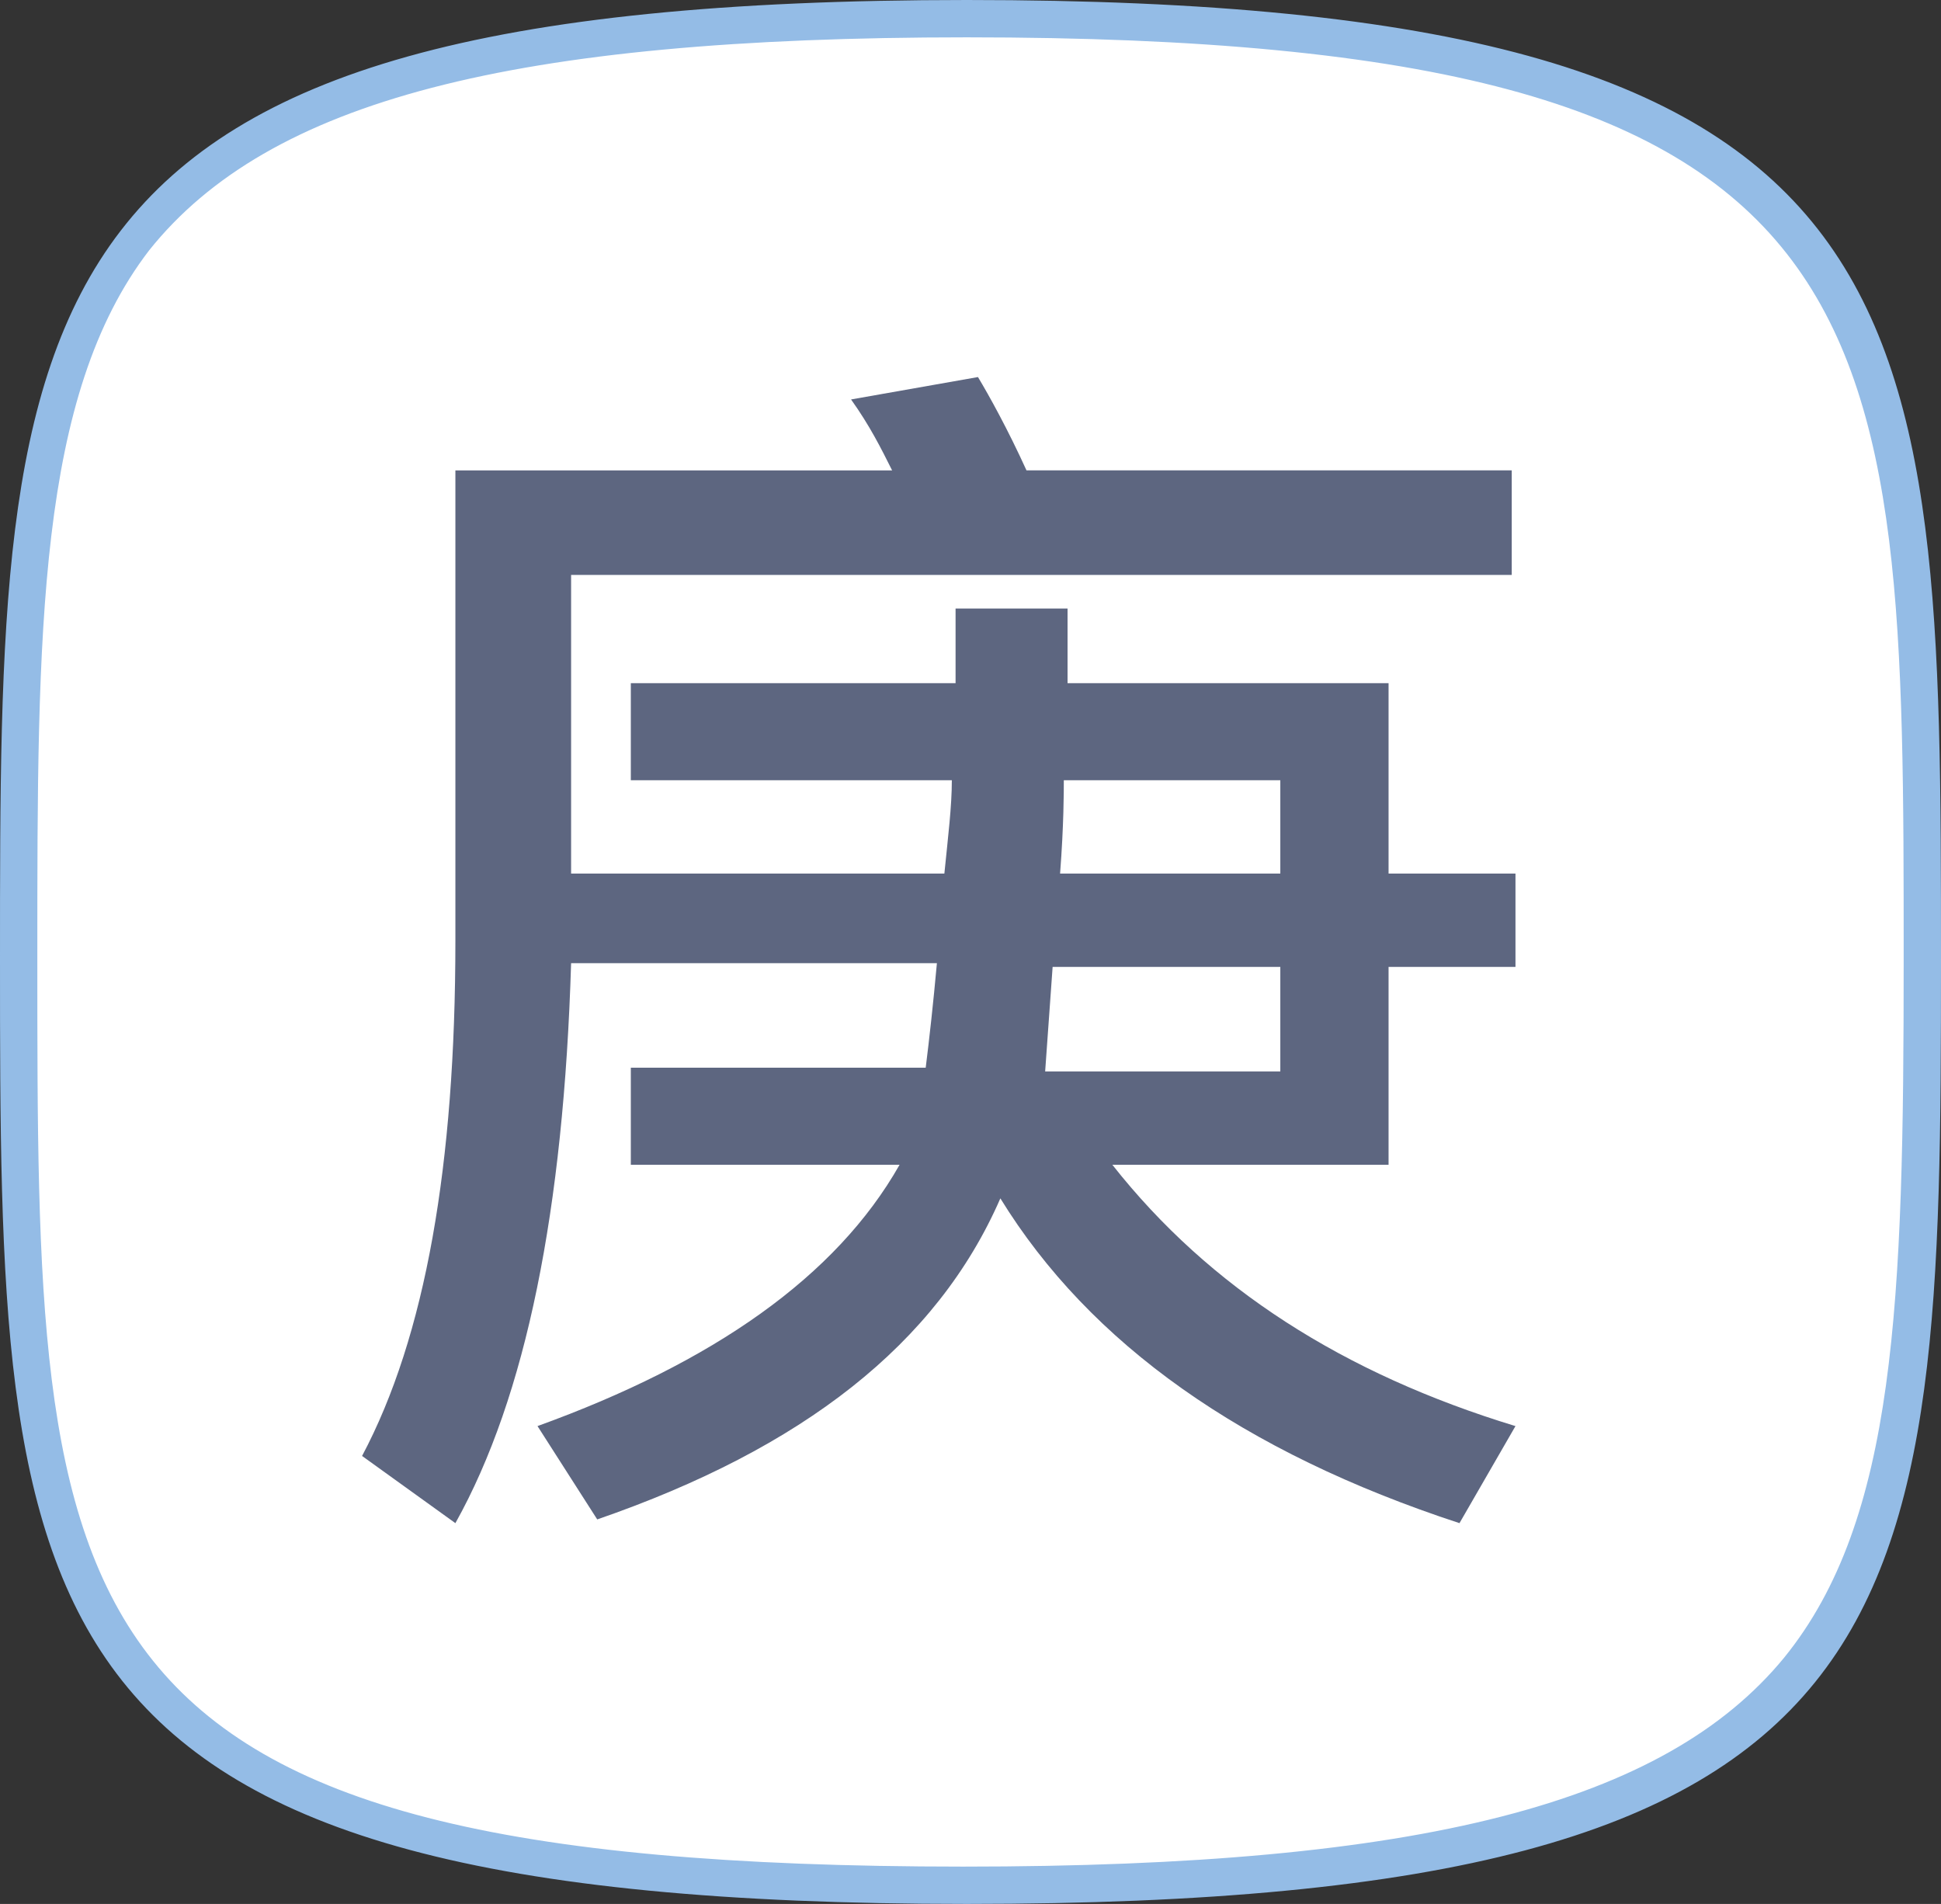 <?xml version="1.0" encoding="utf-8"?>
<!-- Generator: Adobe Illustrator 23.1.0, SVG Export Plug-In . SVG Version: 6.00 Build 0)  -->
<svg version="1.1" id="Layer_1" xmlns="http://www.w3.org/2000/svg" xmlns:xlink="http://www.w3.org/1999/xlink" x="0px" y="0px"
	 viewBox="0 0 52 51" style="enable-background:new 0 0 52 51;" xml:space="preserve">
<rect x="0" y="0" width="52" height="51" fill="#333333" stroke="none"/>
<style type="text/css">
	.st0{fill:#FFFFFF;}
	.st1{fill:#94BCE6;}
	.st2{fill:#5D6680;}
</style>
<g>
	<path class="st0" d="M25.9,50.5c-25.4,0-25.4-7.2-25.4-24.8c0-8.9,0-15.2,3.1-19.3c3.2-4.2,9.9-6,22.3-6c25.6,0,25.6,7.4,25.6,25.2
		C51.5,43.3,51.5,50.5,25.9,50.5z"/>
	<path class="st1" d="M25.9,1C51,1,51,8.2,51,25.7c0,9.2-0.2,15-3.2,18.7c-3.2,3.9-9.7,5.6-22,5.6C1,50,1,43.4,1,25.7v-0.1
		c0-8.7,0-15,3-18.9C7.2,2.7,13.7,1,25.9,1 M25.9,0C0,0,0,7.9,0,25.7S0.1,51,25.9,51S52,43.6,52,25.7S51.9,0,25.9,0L25.9,0z"/>
</g>
<g>
	<path class="st2" d="M40.6,38.2l-1.5,2.6c-5.8-1.9-9.9-4.8-12.3-8.7c-1.7,3.9-5.3,6.7-10.8,8.6l-1.6-2.5c4.7-1.7,8-4,9.7-7h-7.2
		v-2.6h7.9c0.1-0.8,0.2-1.7,0.3-2.8h-9.8c-0.2,6.6-1.2,11.6-3.1,15L9.7,39c1.7-3.2,2.5-7.8,2.5-13.8V12.6h11.7
		c-0.3-0.6-0.6-1.2-1.1-1.9l3.4-0.6c0.3,0.5,0.8,1.4,1.3,2.5h13v2.8H15.3v8h10c0.1-1,0.2-1.8,0.2-2.5h-8.6v-2.6h8.7v-2h3v2h8.6v5.1
		h3.4v2.5h-3.4v5.3h-7.4C32.4,34.5,36,36.8,40.6,38.2z M34.3,28.7v-2.8h-6.1L28,28.7H34.3z M34.3,23.4v-2.5h-5.8
		c0,0.3,0,1.2-0.1,2.5H34.3z"/>
</g>
</svg>

